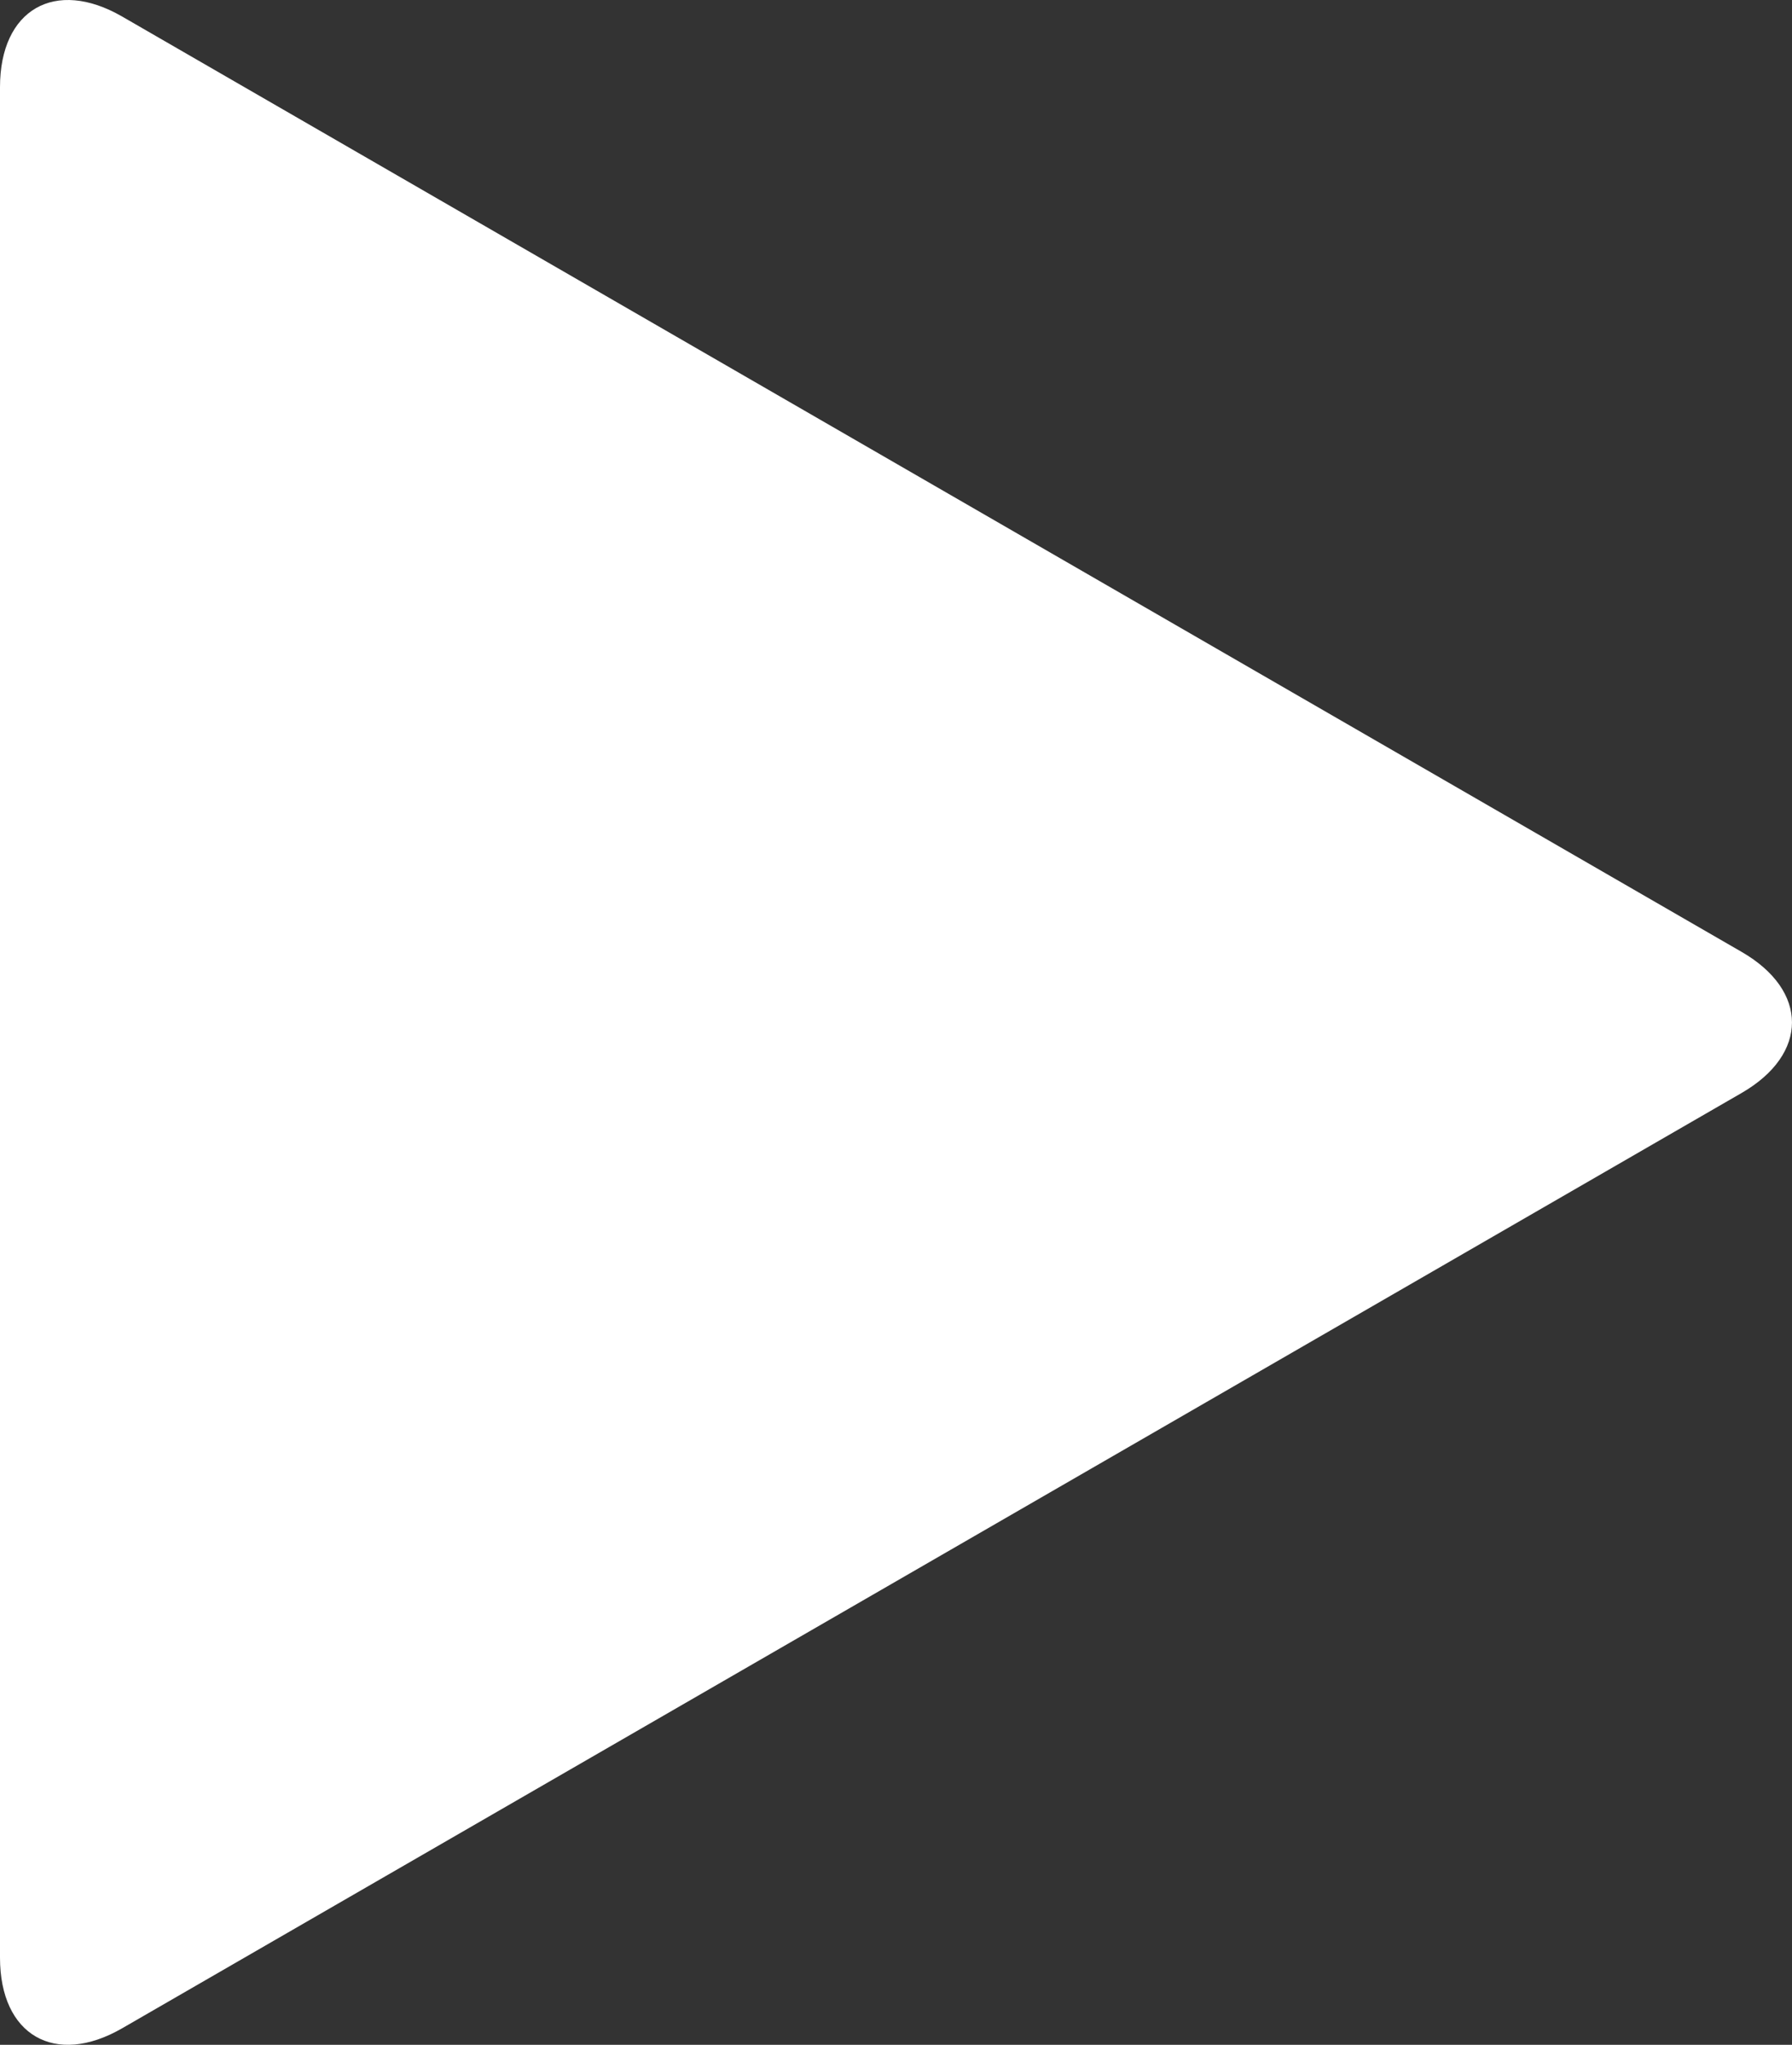 <svg xmlns="http://www.w3.org/2000/svg" viewBox="0 0 495.3 564.98"><rect x="0" y="0" width="495.3" height="564.98" fill="#333333" stroke="none"/><defs><style>.cls-1{fill:#fff;}</style></defs><title>Element 1</title><g id="Ebene_2" data-name="Ebene 2"><g id="Ebene_1-2" data-name="Ebene 1"><path class="cls-1" d="M481.36,263,33.78,4.58C15.2-6.15,0,2.63,0,24.08V540.91c0,21.45,15.2,30.22,33.78,19.5L481.36,302c18.58-10.73,18.58-28.28,0-39Z"/></g></g></svg>